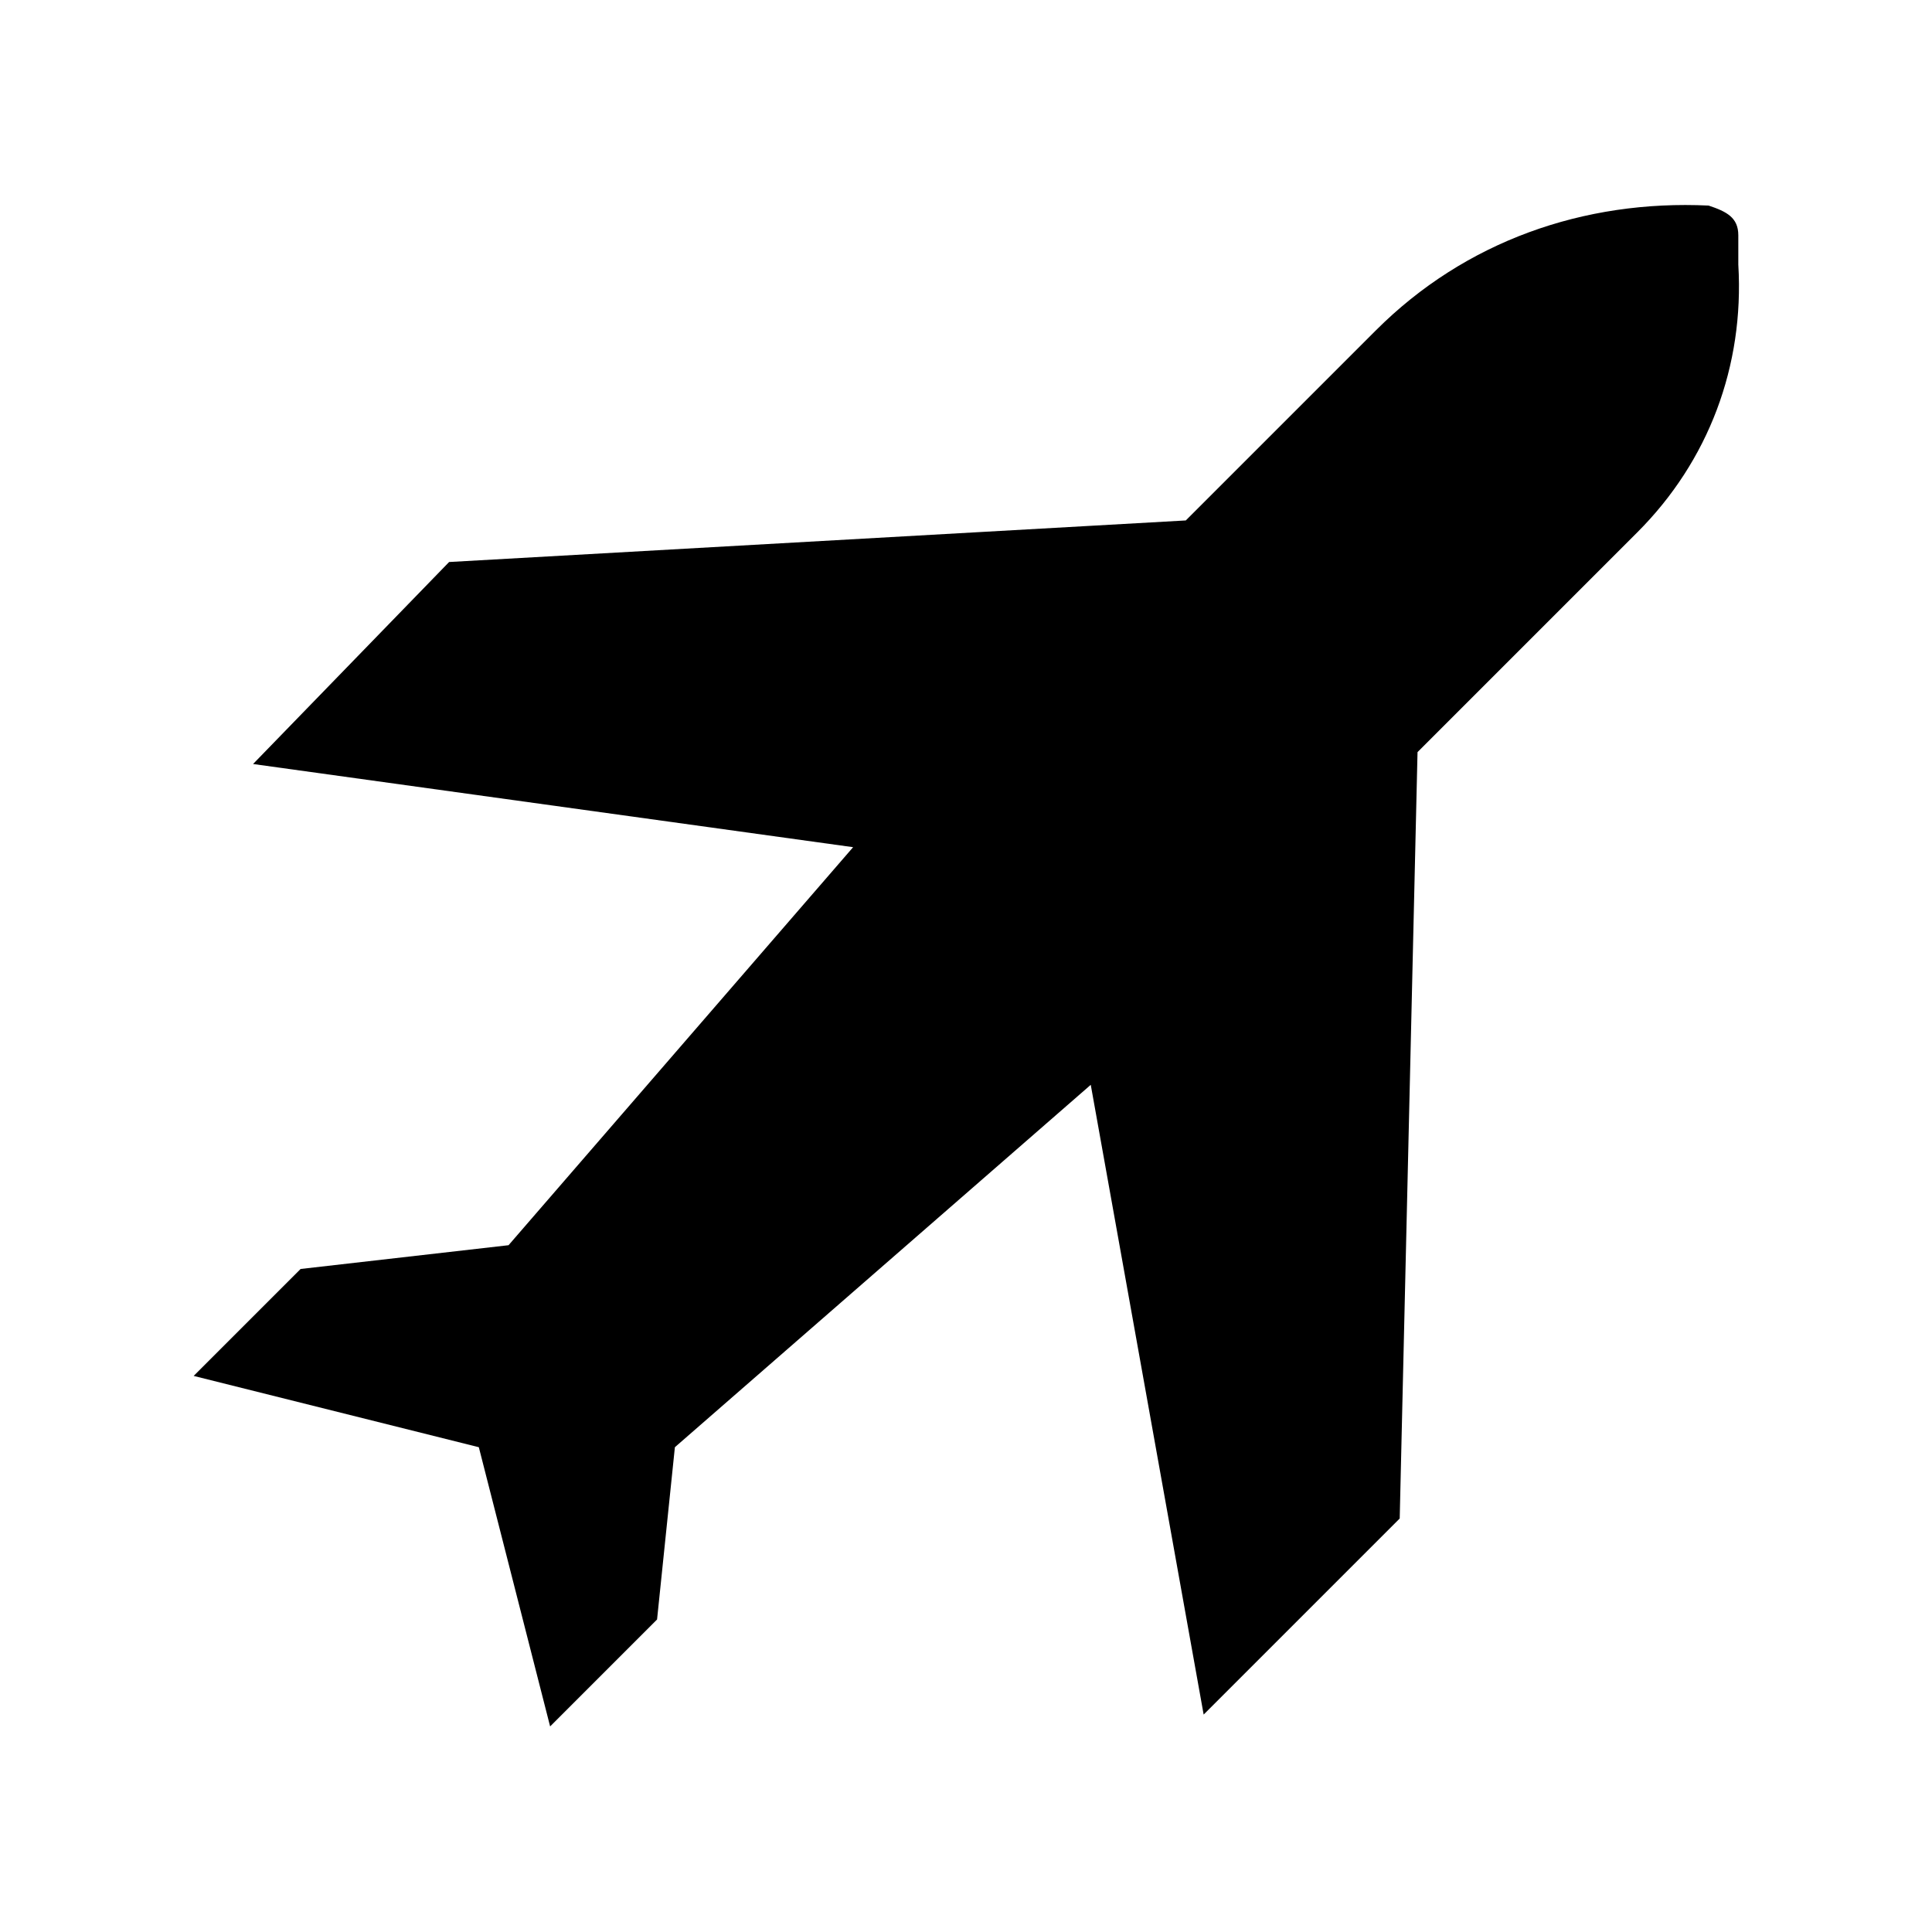 <?xml version="1.0" encoding="UTF-8"?>
<!-- Uploaded to: ICON Repo, www.iconrepo.com, Generator: ICON Repo Mixer Tools -->
<svg fill="#000000" width="800px" height="800px" version="1.1" viewBox="144 144 512 512" xmlns="http://www.w3.org/2000/svg">
 <path d="m604.67 214.22v-7.871c0-4.723-3.148-6.297-7.871-7.871-33.062-1.574-64.551 9.445-88.168 33.062l-50.383 50.383-195.23 11.016-51.953 53.531 159.02 22.043-91.316 105.48-55.105 6.297-28.34 28.34 75.57 18.895 18.895 73.996 28.34-28.34 4.723-45.656 110.21-96.039 29.918 166.89 51.957-51.957 4.723-203.1 58.254-58.254c18.891-18.891 28.336-44.082 26.762-70.848z"/>
</svg>